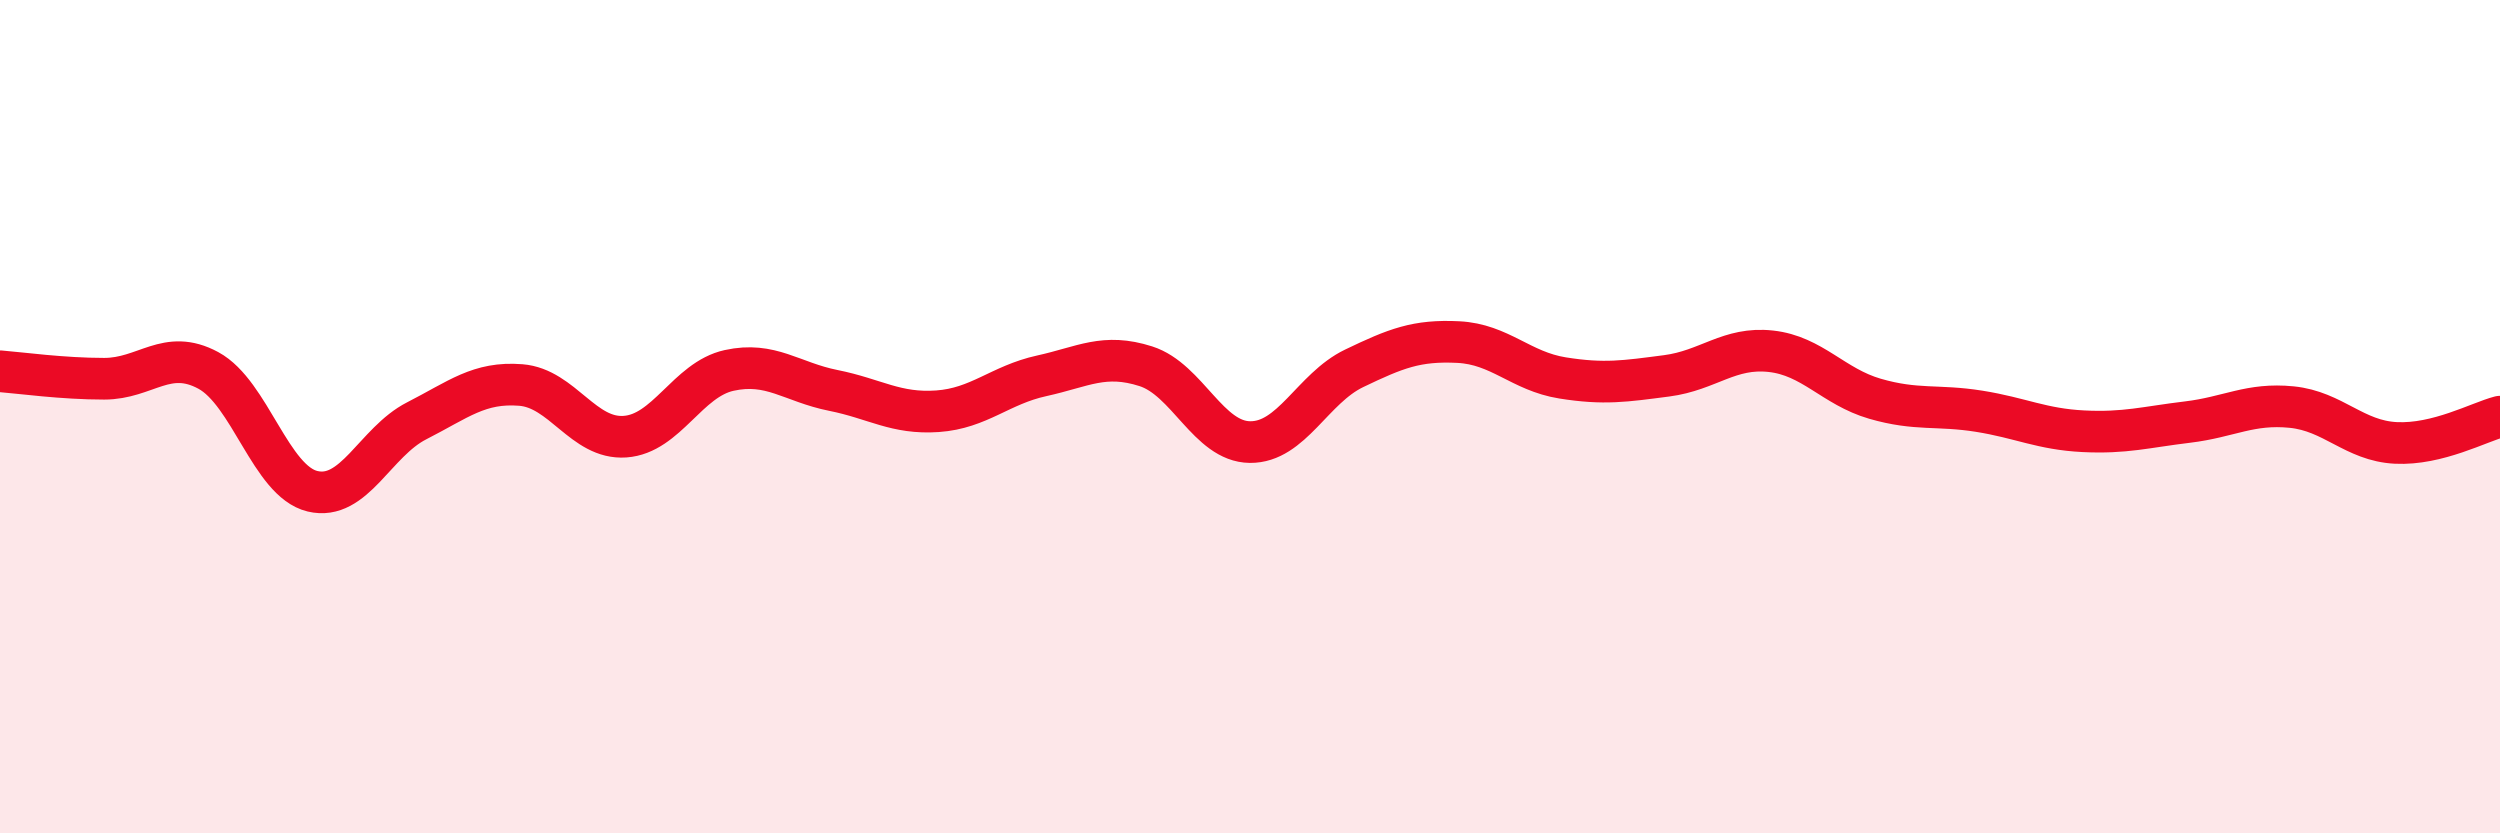 
    <svg width="60" height="20" viewBox="0 0 60 20" xmlns="http://www.w3.org/2000/svg">
      <path
        d="M 0,8.91 C 0.5,8.95 1.5,9.09 2.5,9.09 C 3.5,9.09 4,8.35 5,8.89 C 6,9.43 6.5,11.55 7.5,11.79 C 8.5,12.03 9,10.61 10,10.1 C 11,9.59 11.5,9.16 12.5,9.24 C 13.5,9.32 14,10.55 15,10.48 C 16,10.41 16.5,9.11 17.5,8.89 C 18.5,8.67 19,9.17 20,9.37 C 21,9.57 21.5,9.94 22.5,9.87 C 23.5,9.8 24,9.24 25,9.02 C 26,8.8 26.5,8.47 27.5,8.79 C 28.5,9.11 29,10.6 30,10.61 C 31,10.62 31.5,9.32 32.5,8.84 C 33.5,8.36 34,8.16 35,8.21 C 36,8.26 36.5,8.91 37.5,9.07 C 38.5,9.23 39,9.15 40,9.02 C 41,8.89 41.5,8.32 42.5,8.43 C 43.5,8.54 44,9.28 45,9.57 C 46,9.86 46.5,9.71 47.5,9.87 C 48.5,10.03 49,10.3 50,10.35 C 51,10.4 51.5,10.25 52.5,10.13 C 53.5,10.01 54,9.67 55,9.77 C 56,9.87 56.5,10.58 57.5,10.63 C 58.5,10.68 59.5,10.13 60,10L60 20L0 20Z"
        fill="#EB0A25"
        opacity="0.1"
        stroke-linecap="round"
        stroke-linejoin="round"
      />
      <path
        d="M 0,8.91 C 0.5,8.95 1.5,9.09 2.5,9.09 C 3.5,9.09 4,8.35 5,8.89 C 6,9.43 6.5,11.55 7.5,11.79 C 8.5,12.03 9,10.61 10,10.1 C 11,9.59 11.5,9.16 12.5,9.24 C 13.5,9.32 14,10.55 15,10.48 C 16,10.41 16.5,9.11 17.5,8.89 C 18.5,8.67 19,9.17 20,9.37 C 21,9.57 21.5,9.94 22.5,9.87 C 23.5,9.8 24,9.24 25,9.02 C 26,8.8 26.5,8.47 27.5,8.79 C 28.5,9.11 29,10.6 30,10.61 C 31,10.62 31.5,9.32 32.5,8.84 C 33.5,8.36 34,8.16 35,8.21 C 36,8.26 36.5,8.91 37.5,9.07 C 38.5,9.23 39,9.15 40,9.02 C 41,8.89 41.5,8.32 42.5,8.43 C 43.5,8.54 44,9.28 45,9.57 C 46,9.86 46.5,9.71 47.5,9.87 C 48.5,10.03 49,10.3 50,10.35 C 51,10.4 51.5,10.25 52.5,10.13 C 53.5,10.01 54,9.67 55,9.77 C 56,9.87 56.5,10.58 57.5,10.63 C 58.5,10.68 59.5,10.13 60,10"
        stroke="#EB0A25"
        stroke-width="1"
        fill="none"
        stroke-linecap="round"
        stroke-linejoin="round"
      />
    </svg>
  